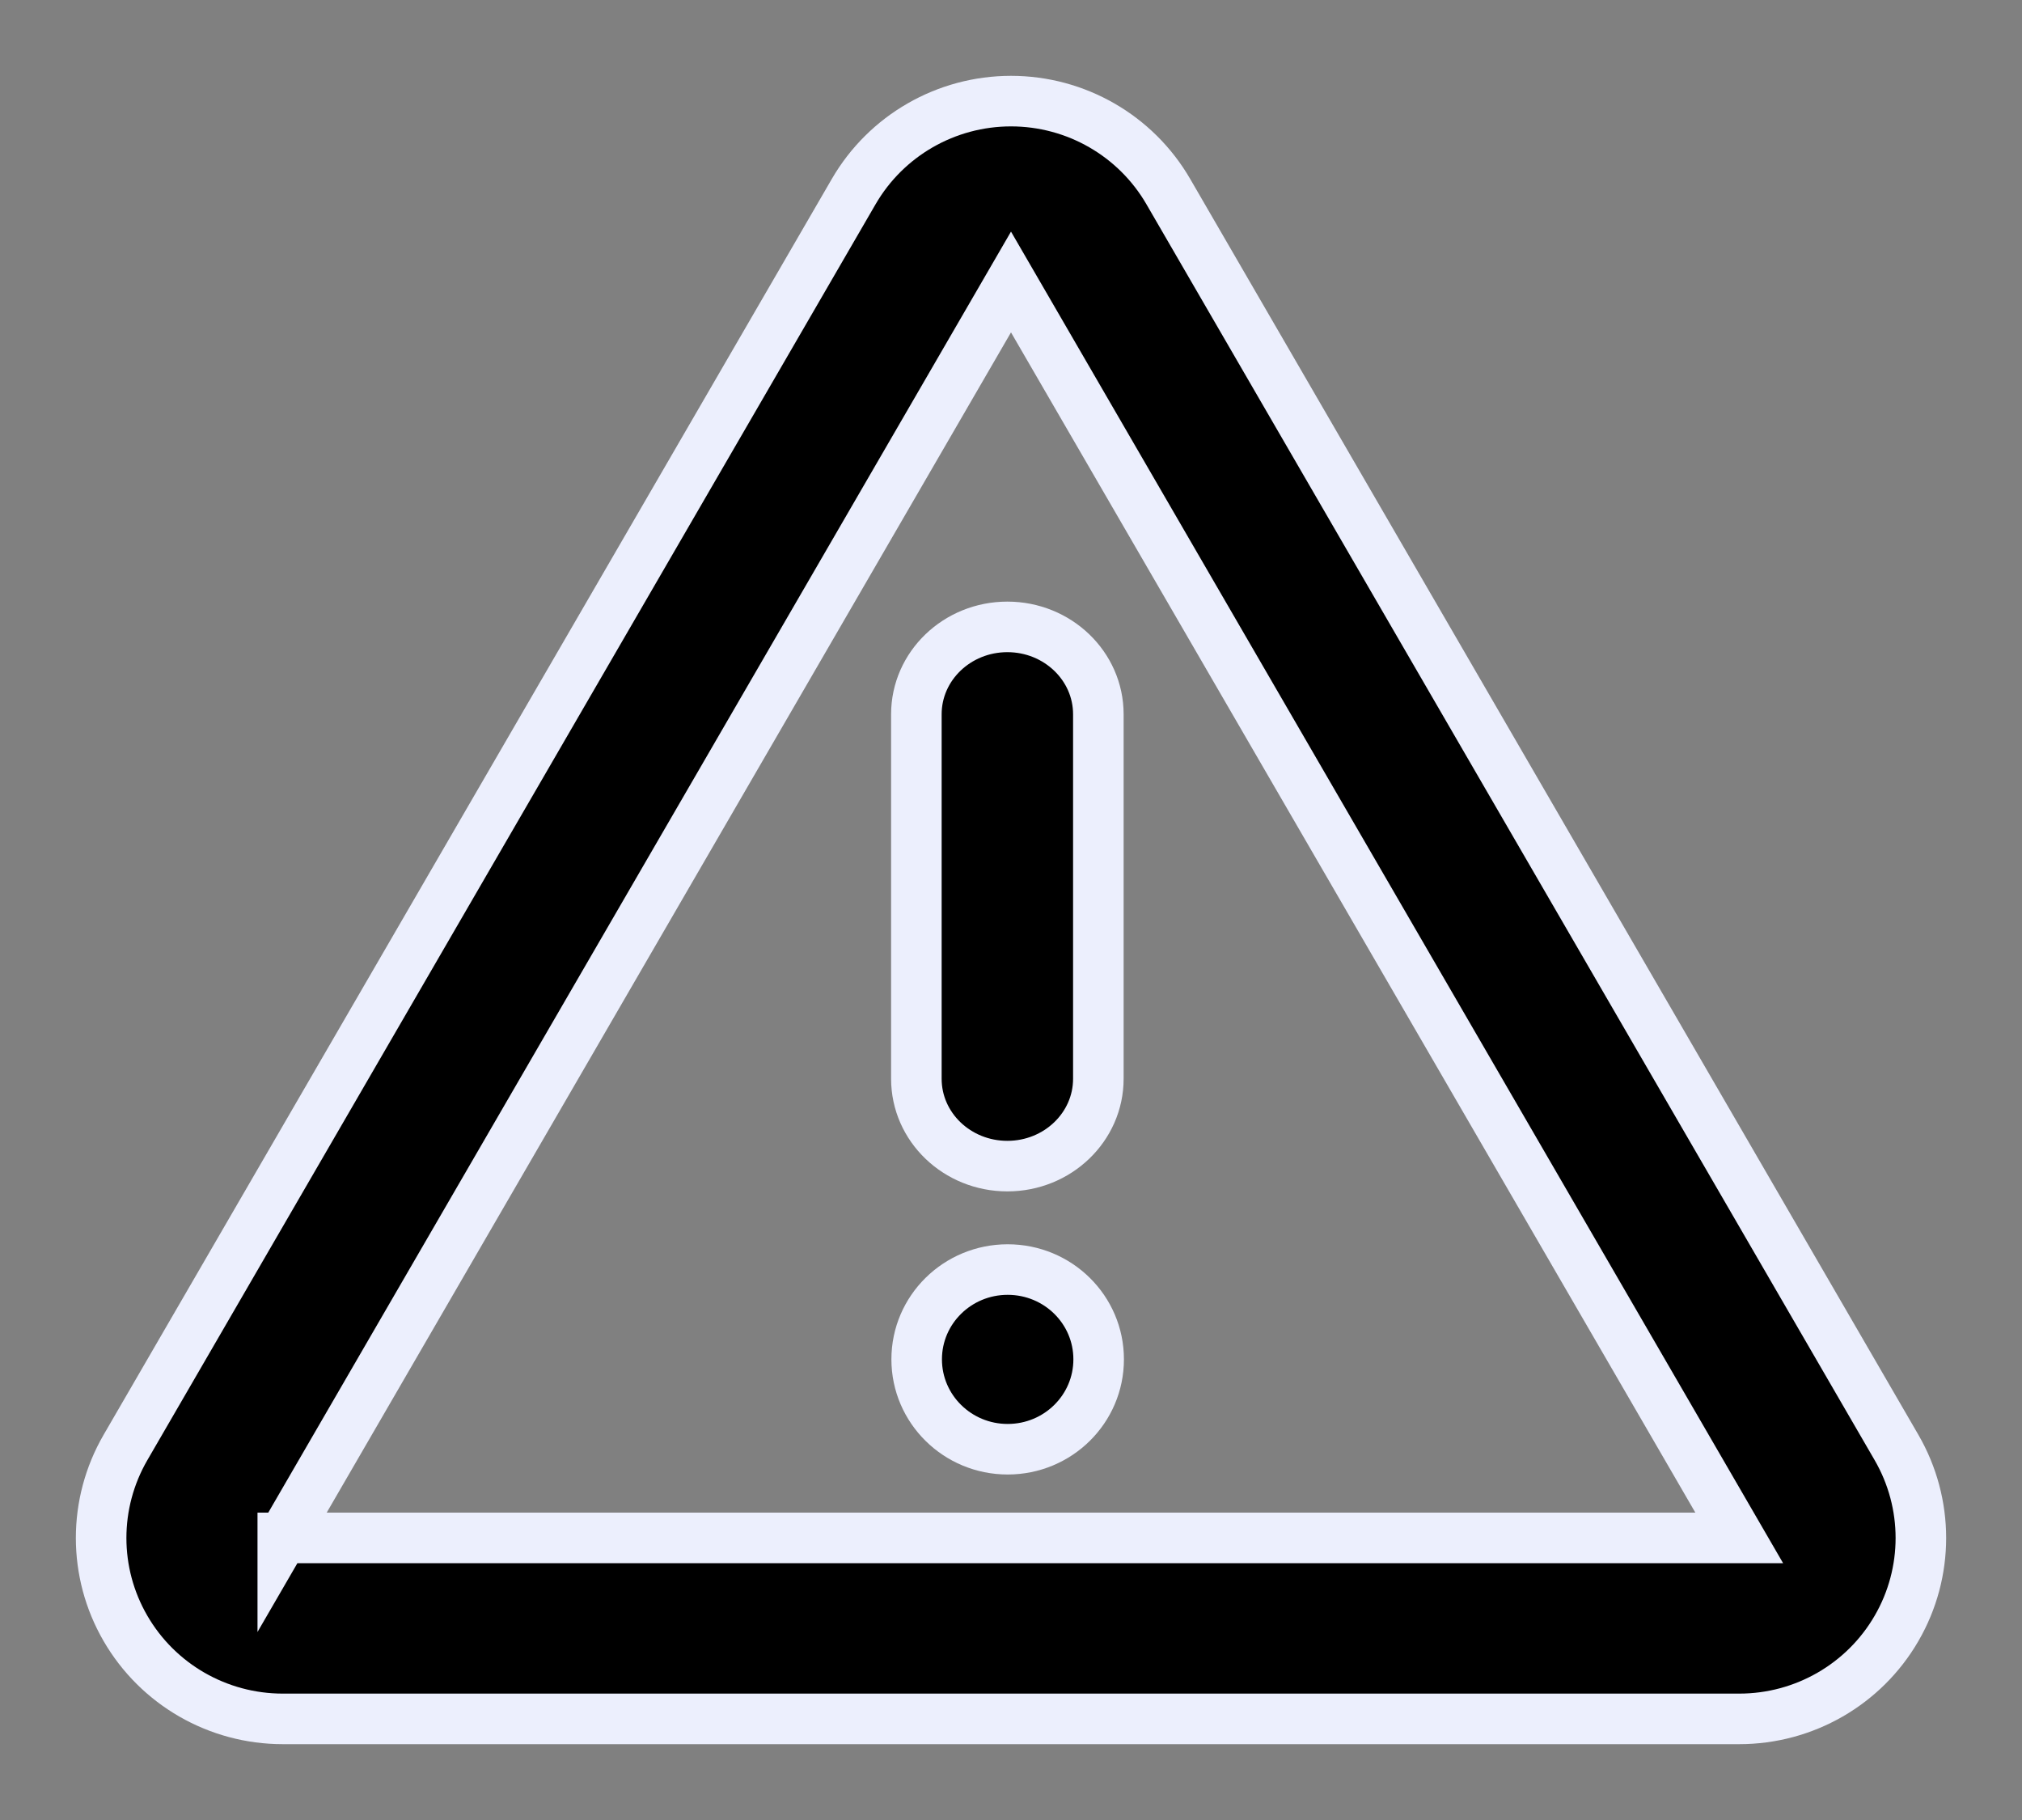 <?xml version="1.0" encoding="UTF-8"?>
<svg width="20px" height="18px" viewBox="0 0 20 18" version="1.1" xmlns="http://www.w3.org/2000/svg" xmlns:xlink="http://www.w3.org/1999/xlink">
    <rect x="0" y="0" width="20" height="18" fill="#808080" stroke="none"/>
    <title>alert copy 3</title>
    <g id="design" stroke="none" stroke-width="1" fill="none" fill-rule="evenodd">
        <g id="alert-copy-3" transform="translate(1, 1)" fill="#000000" fill-rule="nonzero" stroke="#ECEFFD" stroke-width="0.5">
            <path d="M17.759,13.316 L10.556,0.895 C10.235,0.341 9.642,0 9,0 C8.358,0 7.765,0.341 7.444,0.895 L0.241,13.316 C-0.08,13.87 -0.08,14.552 0.241,15.105 C0.562,15.659 1.155,16 1.797,16 L16.203,16 C16.845,16 17.438,15.659 17.759,15.105 C18.08,14.552 18.08,13.87 17.759,13.316 L17.759,13.316 Z M1.797,14.211 L9,1.789 L16.203,14.21 L1.797,14.21 L1.797,14.211 Z" id="Shape"></path>
            <path d="M8.064,6.064 L8.064,9.669 C8.064,10.147 8.467,10.533 8.964,10.533 C9.461,10.533 9.864,10.146 9.864,9.669 L9.864,6.064 C9.864,5.587 9.461,5.2 8.964,5.2 C8.467,5.2 8.064,5.587 8.064,6.064 Z" id="Path"></path>
            <path d="M9.867,12.444 C9.867,12.935 9.465,13.333 8.967,13.333 C8.47,13.333 8.067,12.935 8.067,12.444 C8.067,11.953 8.47,11.556 8.967,11.556 C9.465,11.556 9.867,11.953 9.867,12.444" id="Path"></path>
        </g>
    </g>
</svg>